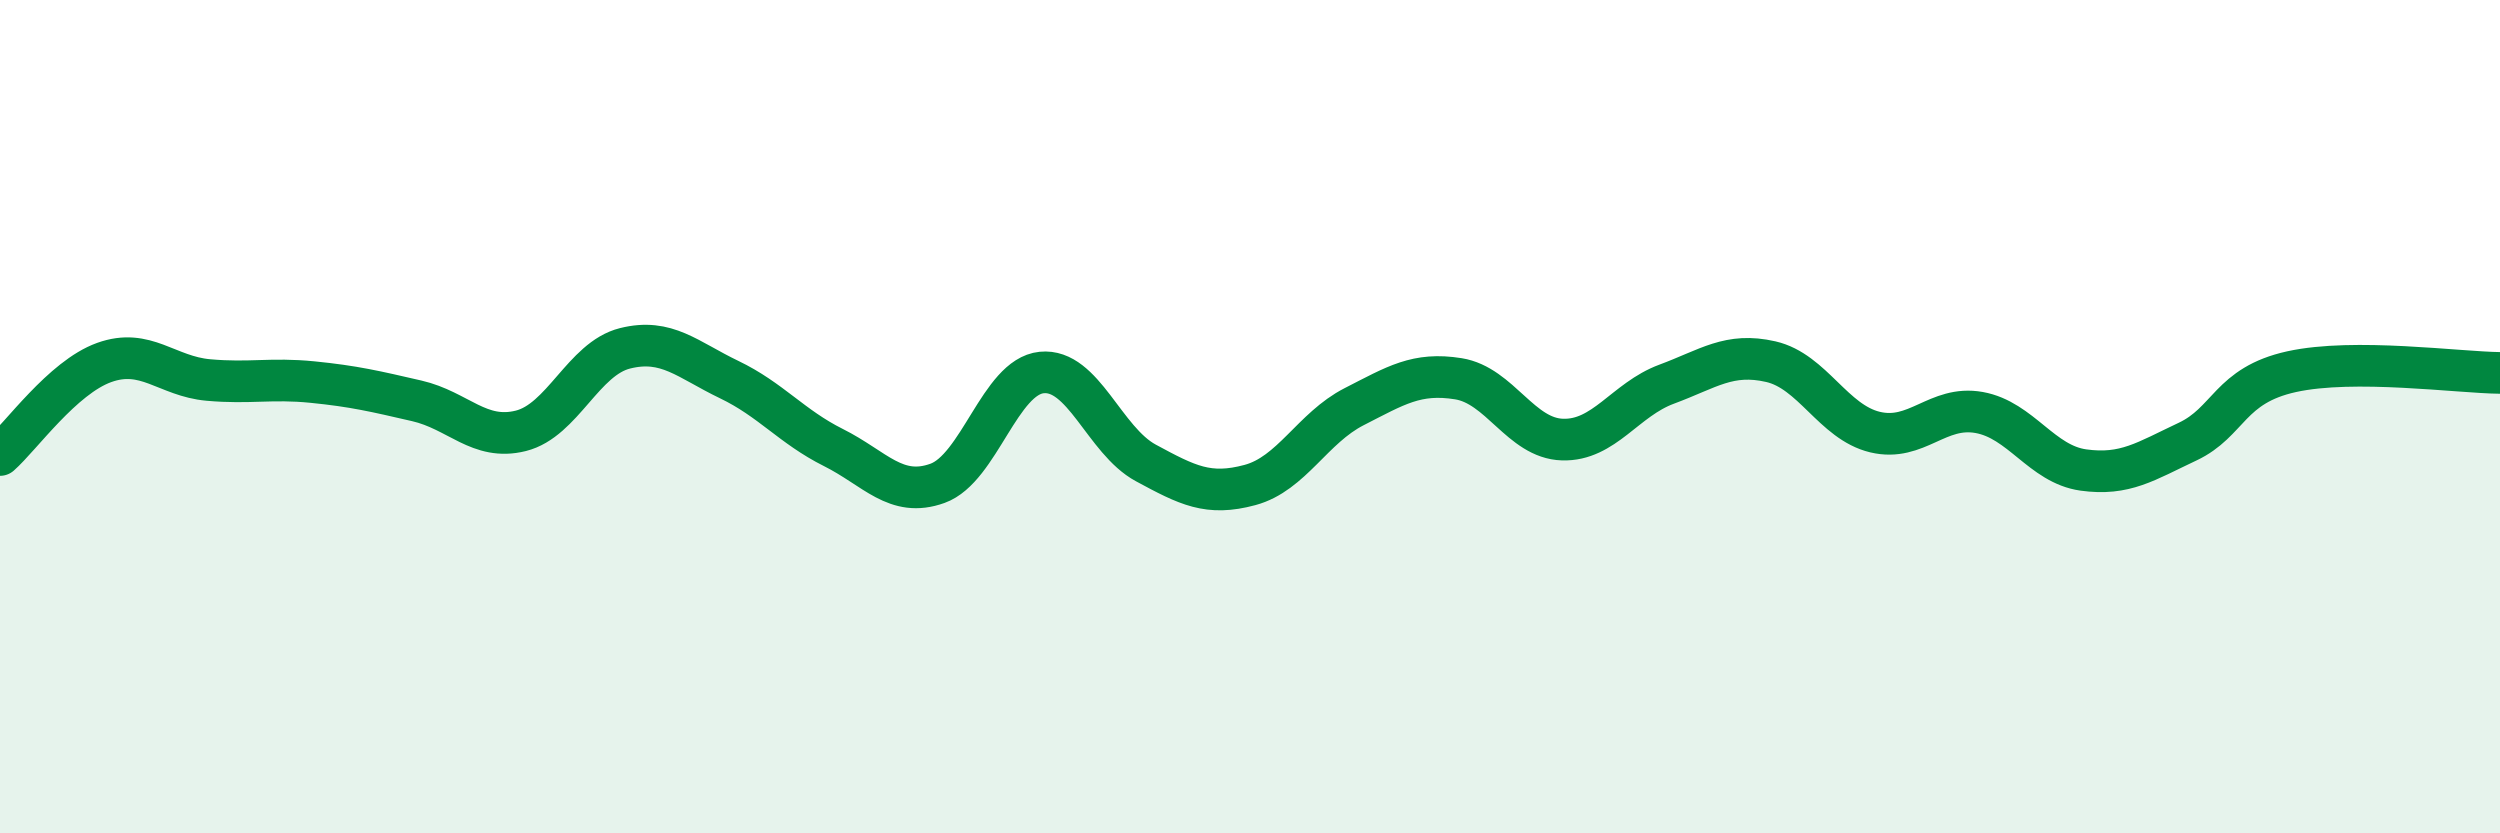 
    <svg width="60" height="20" viewBox="0 0 60 20" xmlns="http://www.w3.org/2000/svg">
      <path
        d="M 0,10.92 C 0.5,10.48 1.5,9.06 2.5,8.7 C 3.5,8.34 4,9.03 5,9.12 C 6,9.21 6.5,9.07 7.5,9.17 C 8.5,9.27 9,9.39 10,9.62 C 11,9.85 11.5,10.59 12.5,10.34 C 13.5,10.09 14,8.61 15,8.36 C 16,8.11 16.5,8.63 17.5,9.11 C 18.5,9.59 19,10.24 20,10.74 C 21,11.24 21.5,11.96 22.5,11.6 C 23.5,11.24 24,9.04 25,8.94 C 26,8.84 26.5,10.57 27.5,11.11 C 28.5,11.65 29,11.91 30,11.64 C 31,11.37 31.5,10.27 32.5,9.76 C 33.5,9.25 34,8.93 35,9.09 C 36,9.25 36.5,10.52 37.5,10.55 C 38.5,10.58 39,9.59 40,9.22 C 41,8.85 41.5,8.45 42.5,8.68 C 43.5,8.91 44,10.13 45,10.37 C 46,10.61 46.5,9.72 47.5,9.9 C 48.5,10.08 49,11.14 50,11.28 C 51,11.42 51.5,11.07 52.5,10.6 C 53.5,10.13 53.5,9.25 55,8.92 C 56.5,8.59 59,8.94 60,8.95L60 20L0 20Z"
        fill="#008740"
        opacity="0.1"
        stroke-linecap="round"
        stroke-linejoin="round"
      />
      <path
        d="M 0,10.92 C 0.5,10.48 1.5,9.06 2.5,8.7 C 3.5,8.34 4,9.03 5,9.12 C 6,9.21 6.5,9.07 7.5,9.17 C 8.5,9.27 9,9.39 10,9.62 C 11,9.85 11.5,10.59 12.5,10.34 C 13.5,10.09 14,8.61 15,8.36 C 16,8.11 16.5,8.63 17.5,9.11 C 18.5,9.59 19,10.24 20,10.74 C 21,11.24 21.5,11.96 22.5,11.6 C 23.5,11.24 24,9.04 25,8.94 C 26,8.84 26.5,10.57 27.5,11.11 C 28.5,11.65 29,11.91 30,11.64 C 31,11.37 31.5,10.27 32.5,9.76 C 33.5,9.25 34,8.93 35,9.09 C 36,9.25 36.5,10.52 37.5,10.55 C 38.5,10.58 39,9.59 40,9.22 C 41,8.85 41.5,8.45 42.5,8.68 C 43.5,8.91 44,10.13 45,10.37 C 46,10.61 46.5,9.72 47.5,9.9 C 48.5,10.08 49,11.14 50,11.28 C 51,11.42 51.5,11.07 52.5,10.6 C 53.5,10.13 53.5,9.25 55,8.92 C 56.5,8.59 59,8.94 60,8.95"
        stroke="#008740"
        stroke-width="1"
        fill="none"
        stroke-linecap="round"
        stroke-linejoin="round"
      />
    </svg>
  